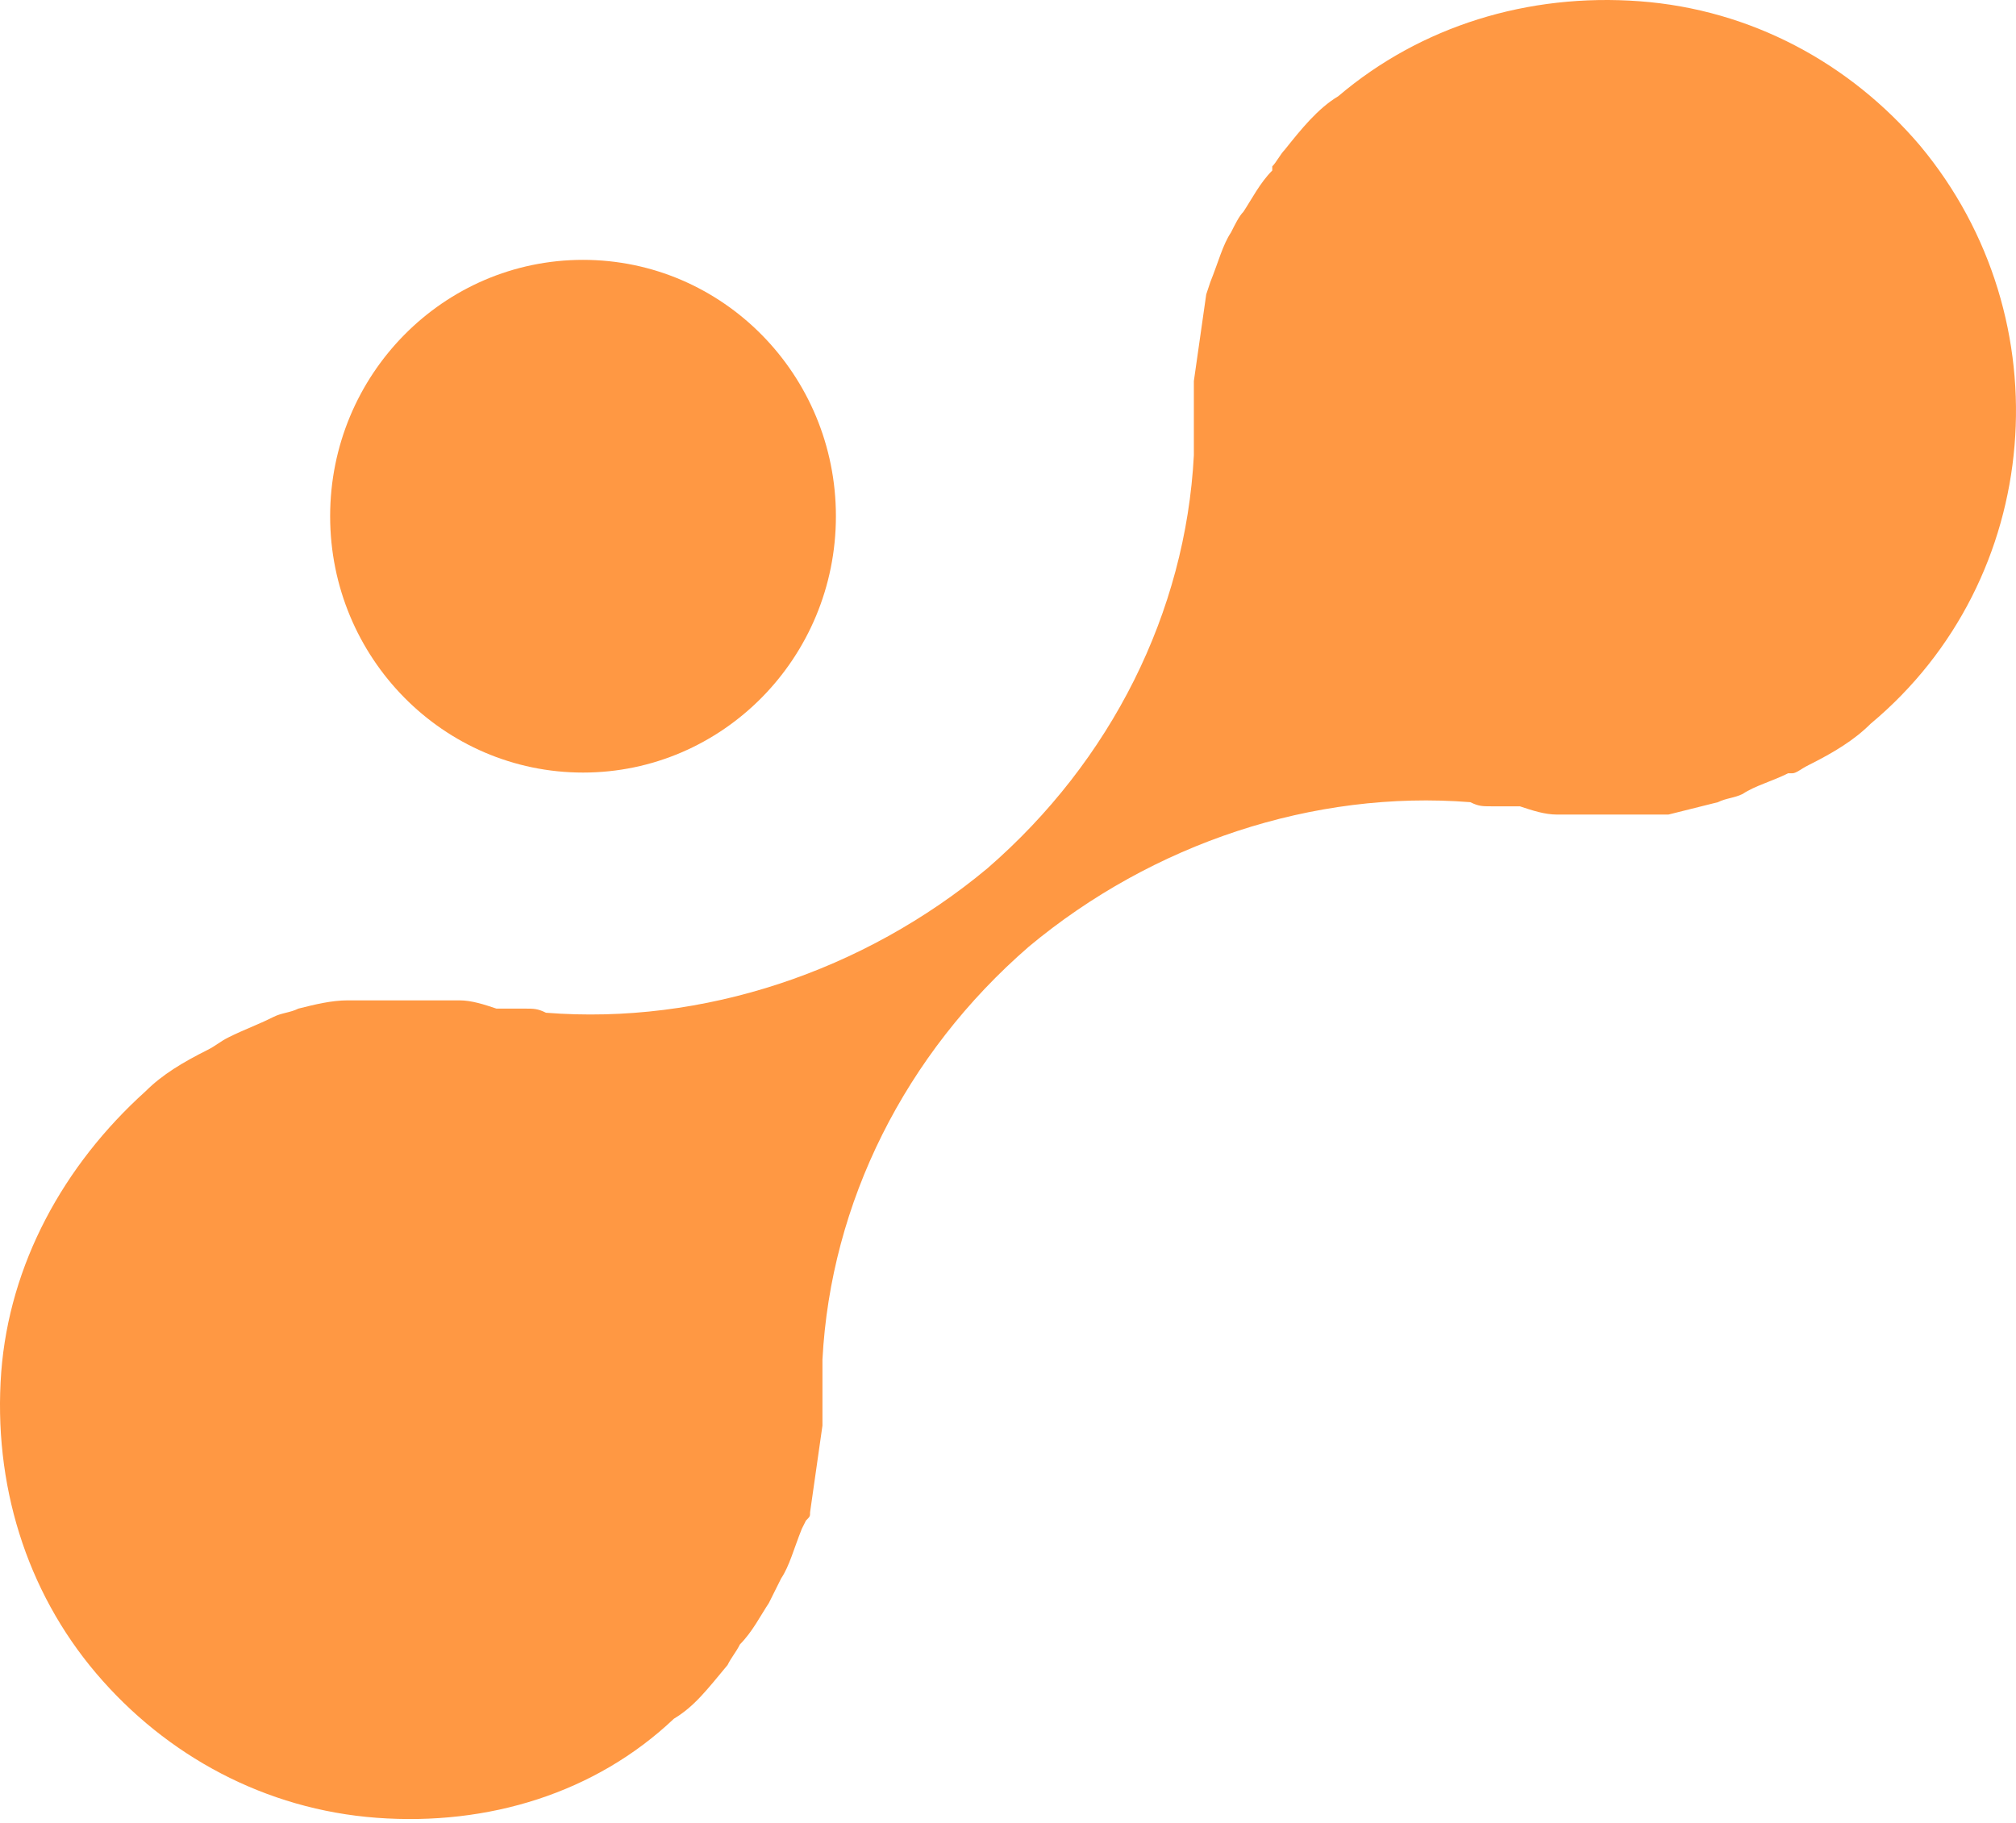 <svg width="209" height="189" viewBox="0 0 209 189" fill="none" xmlns="http://www.w3.org/2000/svg">
<path d="M60.443 80.104C74.921 80.104 86.659 68.204 86.659 53.524C86.659 38.844 74.921 26.944 60.443 26.944C45.964 26.944 34.226 38.844 34.226 53.524C34.226 68.204 45.964 80.104 60.443 80.104Z" fill="#FF9843"/>
<path d="M39.06 188.481C27.509 187.625 17.241 182.06 9.969 173.499C2.696 164.937 -0.727 153.807 0.129 142.249C0.984 131.119 6.546 120.846 15.102 113.14C16.814 111.428 18.953 110.144 21.52 108.86C22.375 108.432 22.803 108.003 23.659 107.575C25.37 106.719 26.654 106.291 28.365 105.435C29.22 105.007 30.076 105.007 30.932 104.579C32.643 104.151 34.354 103.723 36.066 103.723H37.349H37.777H47.617C48.9 103.723 50.183 104.151 51.467 104.579H51.895C52.322 104.579 52.75 104.579 53.178 104.579H53.606H54.034H54.462C55.317 104.579 55.745 104.579 56.601 105.007C72.858 106.291 89.543 100.726 102.377 90.024C115.211 78.894 122.912 63.484 123.768 47.217V46.789V46.361C123.768 45.933 123.768 45.505 123.768 44.649C123.768 44.221 123.768 43.792 123.768 43.364V42.08C123.768 41.224 123.768 40.368 123.768 39.512L125.051 30.522L125.479 29.238C126.335 27.098 126.762 25.385 127.618 24.101C128.046 23.245 128.474 22.389 128.902 21.961C129.757 20.676 130.613 18.964 131.896 17.68V17.252C132.324 16.824 132.752 15.968 133.18 15.54C134.891 13.399 136.602 11.259 138.741 9.975C147.298 2.697 158.421 -0.727 169.972 0.129C181.523 0.985 191.791 6.55 199.063 15.111C214.037 33.09 211.898 60.059 193.93 75.042C192.218 76.754 190.079 78.038 187.512 79.323C186.657 79.751 186.229 80.179 185.801 80.179H185.373C183.662 81.035 181.951 81.463 180.667 82.319C179.812 82.747 178.956 82.747 178.101 83.175C176.389 83.603 174.678 84.031 172.967 84.459C172.539 84.459 172.111 84.459 171.683 84.459C171.255 84.459 171.255 84.459 170.828 84.459H161.416C160.132 84.459 158.849 84.031 157.565 83.603H157.137C156.71 83.603 156.282 83.603 155.854 83.603H155.426H154.998H154.571C153.715 83.603 153.287 83.603 152.432 83.175C136.175 81.891 119.49 87.456 106.655 98.158C93.821 109.288 86.12 124.698 85.264 140.965V141.393V141.821C85.264 142.249 85.264 142.677 85.264 143.106C85.264 143.534 85.264 143.962 85.264 144.39C85.264 144.818 85.264 145.246 85.264 145.674C85.264 146.53 85.264 146.958 85.264 147.814L83.981 156.804C83.981 157.232 83.981 157.232 83.553 157.66L83.125 158.516C82.27 160.657 81.842 162.369 80.986 163.653C80.558 164.509 80.131 165.365 79.703 166.222C78.847 167.506 77.992 169.218 76.708 170.502C76.28 171.358 75.852 171.786 75.425 172.643C73.285 175.211 72.002 176.923 69.863 178.208C61.734 185.913 50.611 189.337 39.06 188.481Z" fill="#FF9843"/>
</svg>
